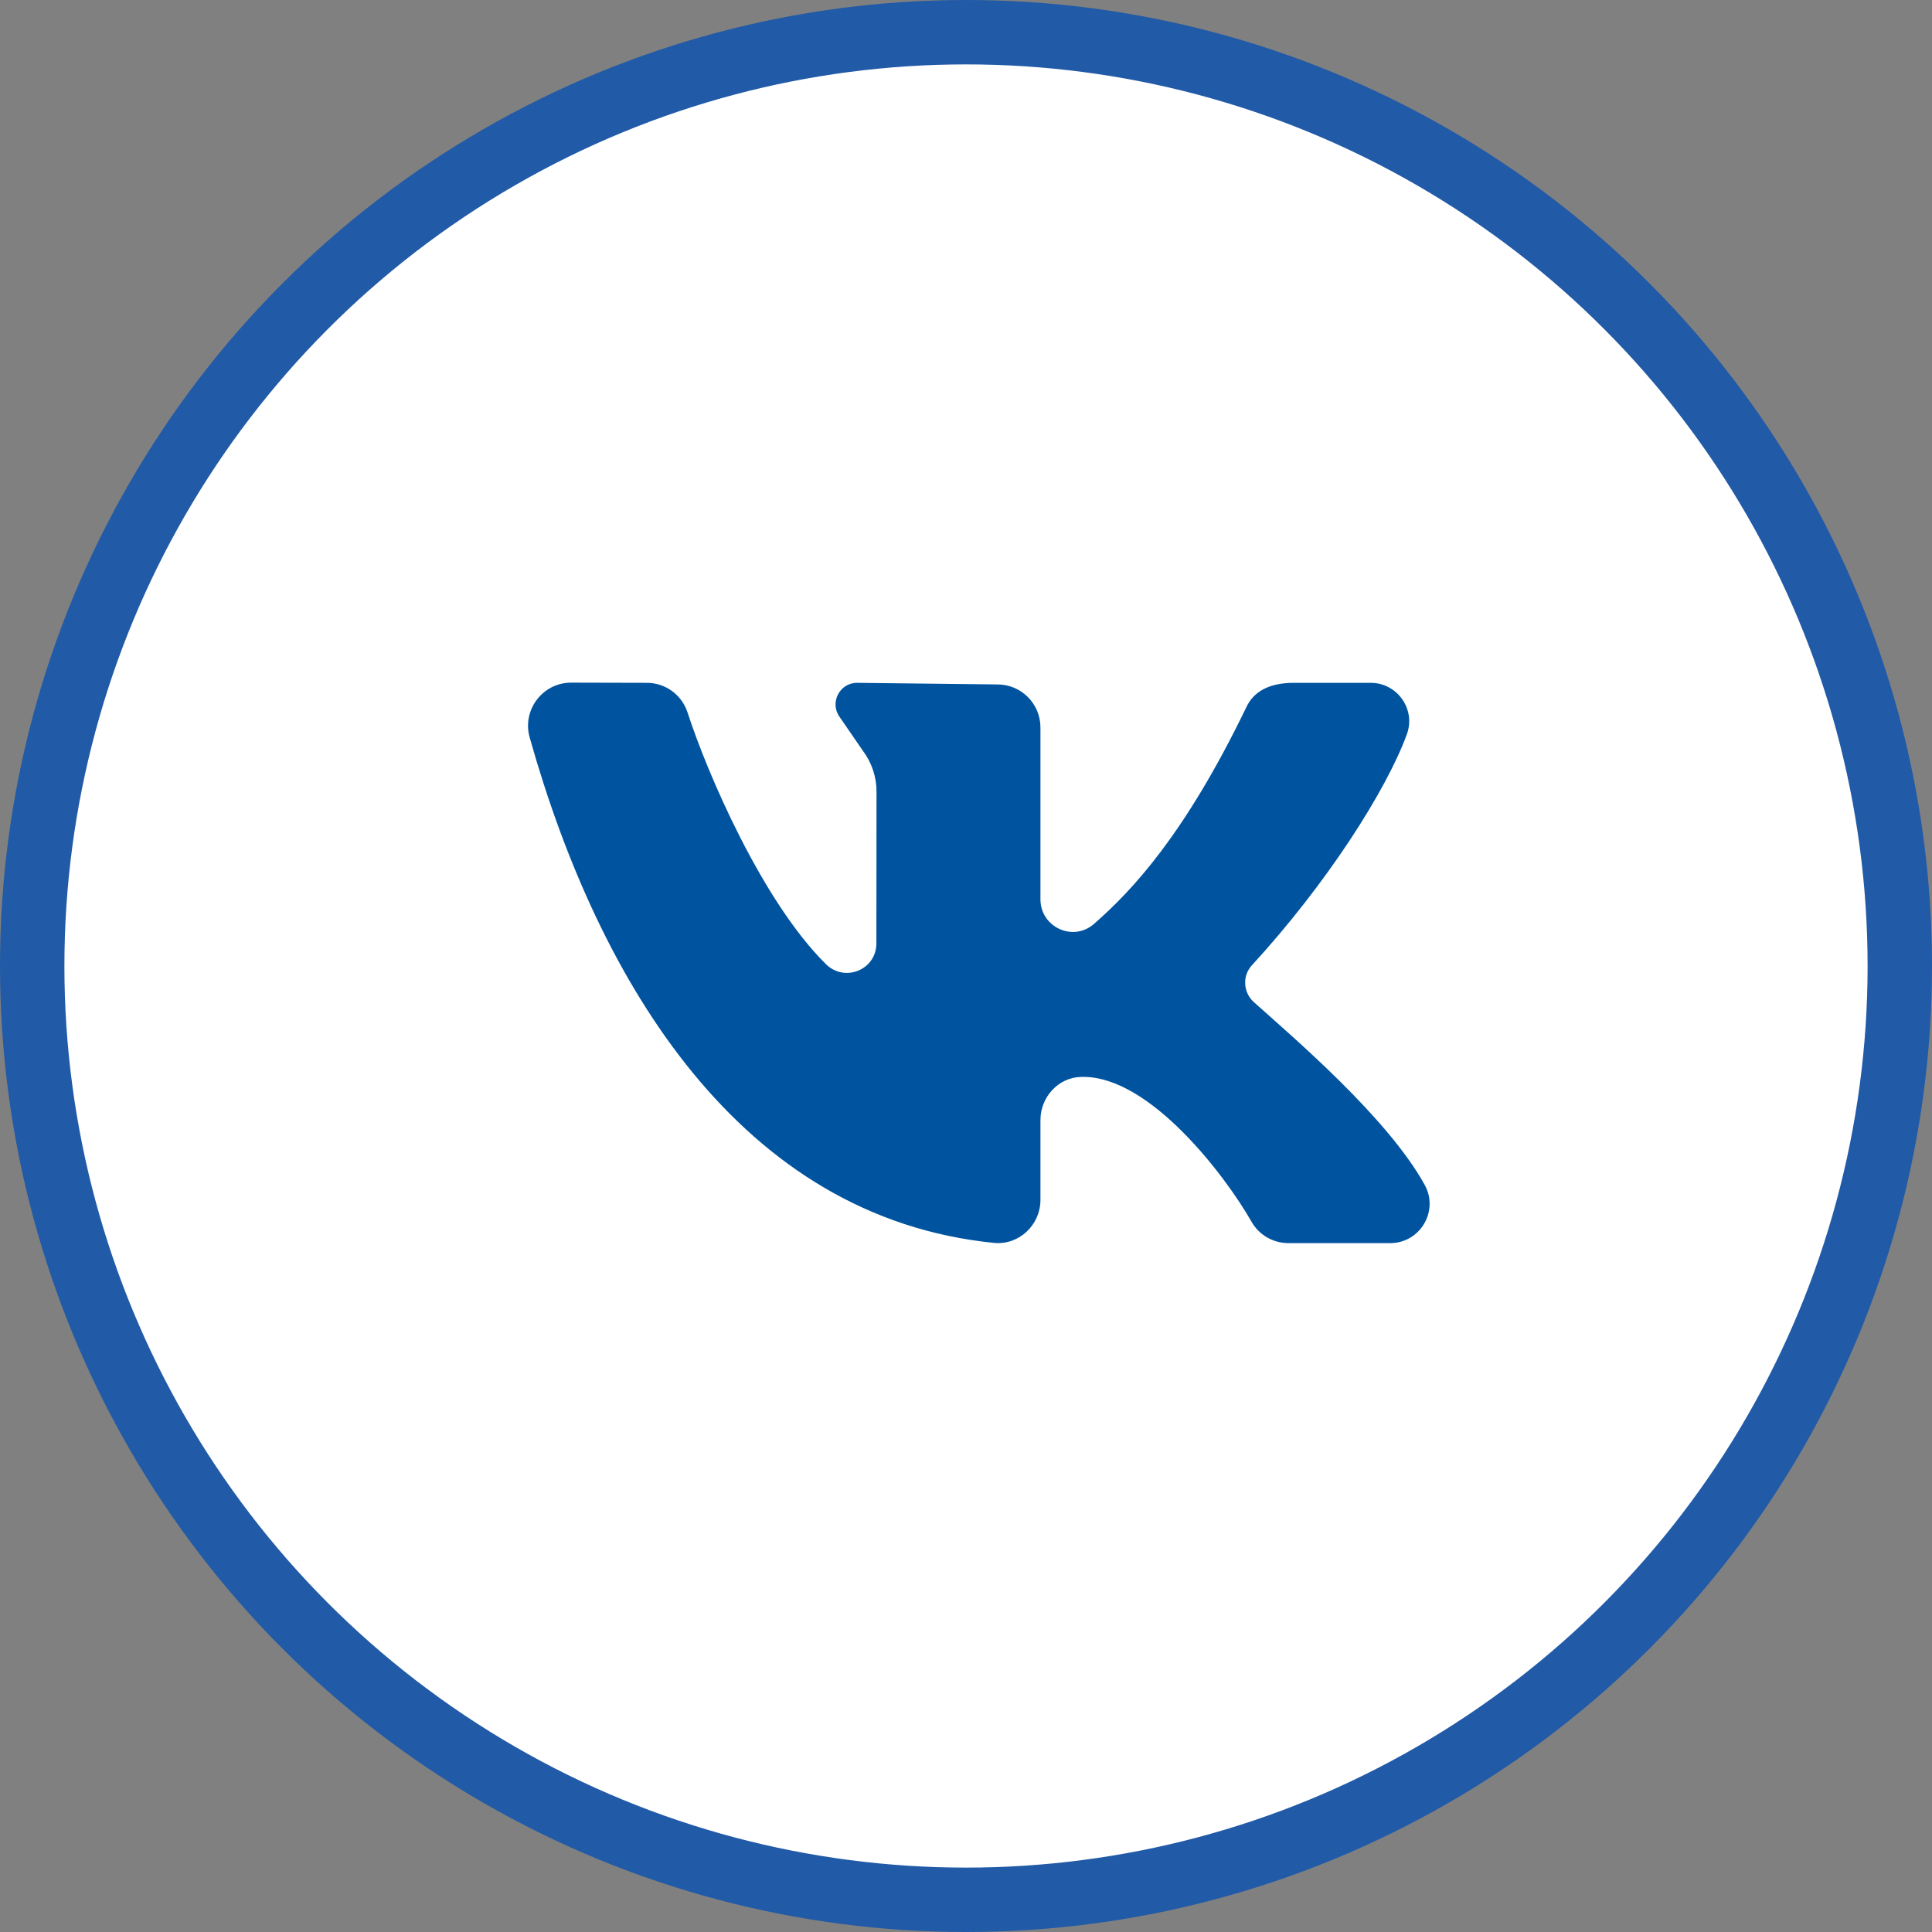 <svg width="60" height="60" viewBox="0 0 60 60" fill="none" xmlns="http://www.w3.org/2000/svg">
<rect x="0" y="0" width="60" height="60" fill="#808080" stroke="none"/>
<circle cx="30" cy="30" r="29" fill="white" stroke="#215AA7" stroke-width="2"/>
<path d="M44.248 36.803C43.104 34.718 40.158 32.214 38.942 31.124C38.609 30.826 38.574 30.31 38.877 29.98C41.197 27.454 43.054 24.552 43.693 22.799C43.974 22.024 43.391 21.206 42.569 21.206H40.181C39.393 21.206 38.933 21.492 38.713 21.948C36.784 25.95 35.13 27.683 33.972 28.695C33.323 29.262 32.312 28.792 32.312 27.929C32.312 26.267 32.312 24.117 32.312 22.593C32.312 21.854 31.715 21.256 30.979 21.256L26.616 21.206C26.067 21.206 25.753 21.836 26.083 22.277L26.803 23.324C27.074 23.687 27.221 24.128 27.221 24.581L27.217 29.297C27.217 30.118 26.235 30.519 25.652 29.944C23.68 27.999 21.969 24.027 21.353 22.128C21.174 21.578 20.666 21.207 20.09 21.206L17.737 21.2C16.854 21.2 16.209 22.048 16.449 22.901C18.599 30.542 23.009 37.811 30.869 38.599C31.644 38.676 32.312 38.045 32.312 37.263V34.785C32.312 34.074 32.862 33.463 33.57 33.445C33.595 33.444 33.62 33.444 33.645 33.444C35.724 33.444 38.052 36.509 38.867 37.942C39.101 38.354 39.538 38.606 40.012 38.606H43.176C44.1 38.606 44.692 37.614 44.248 36.803Z" fill="#00549F"/>
</svg>
